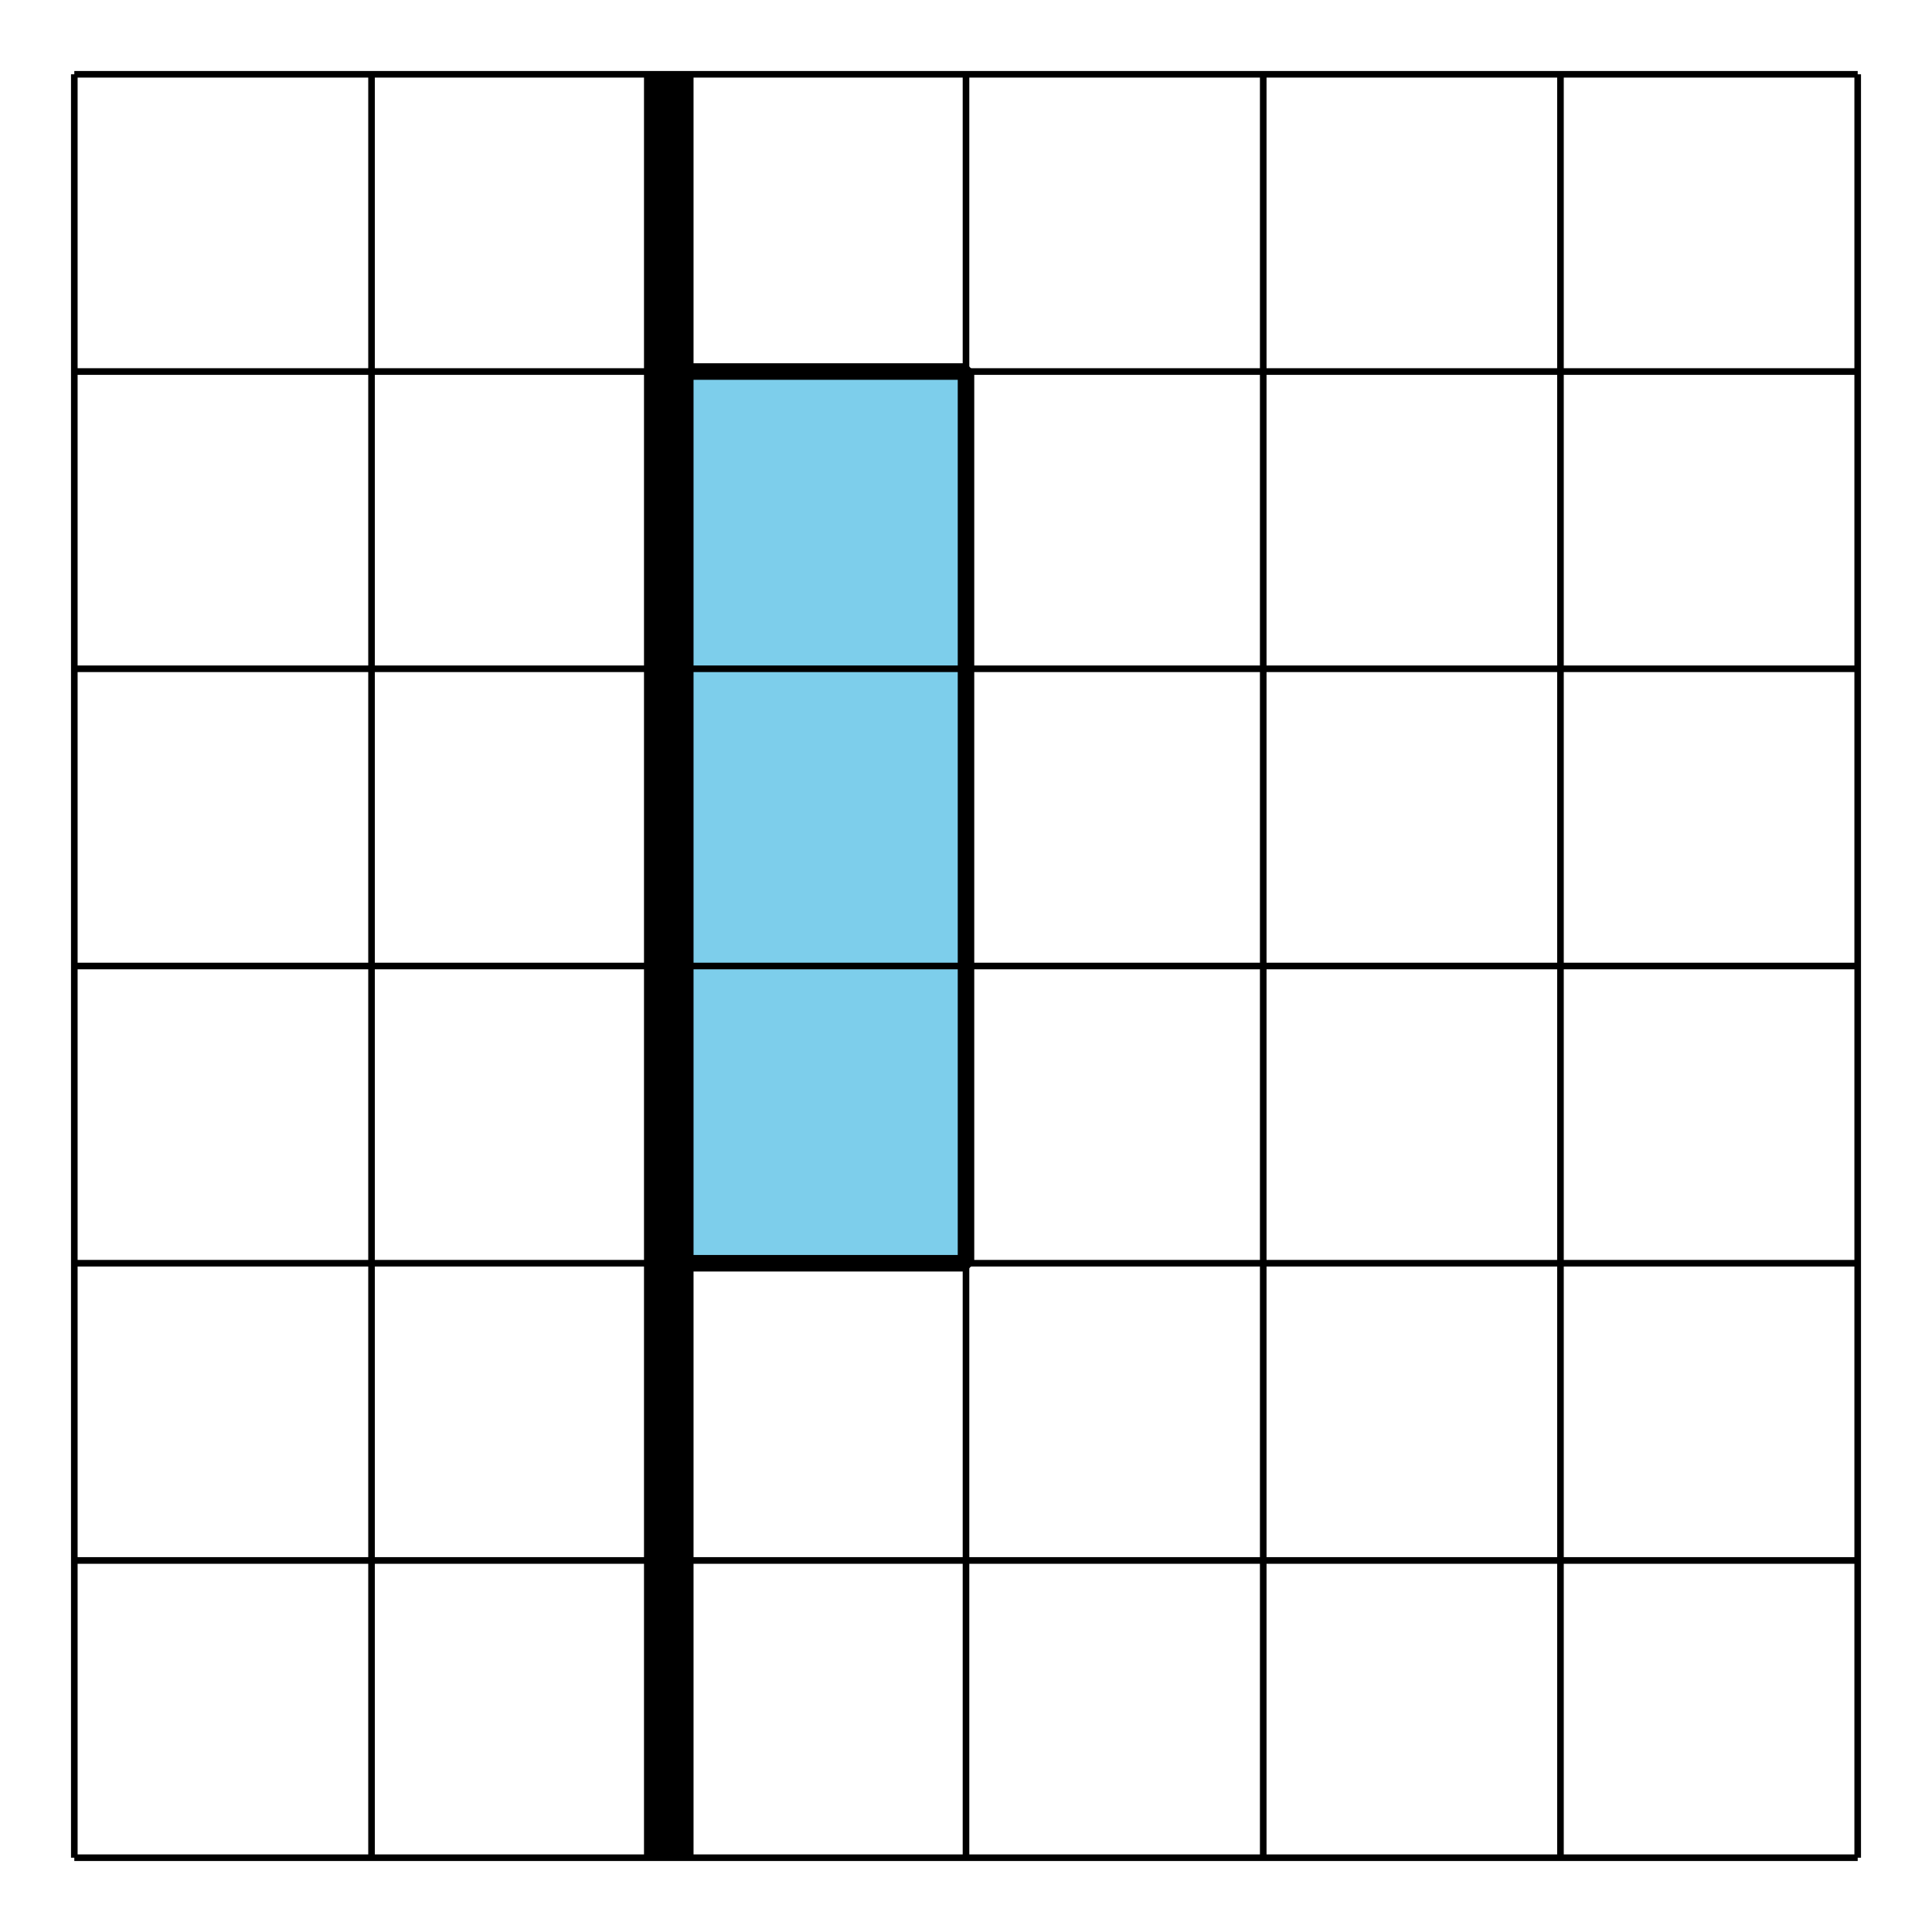 <?xml version='1.0' encoding='UTF-8'?>
<!-- This file was generated by dvisvgm 2.1.3 -->
<svg height='117pt' version='1.1' viewBox='-72 -72 117 117' width='117pt' xmlns='http://www.w3.org/2000/svg' xmlns:xlink='http://www.w3.org/1999/xlink'>
<defs>
<clipPath id='clip1'>
<path d='M-72 45V-72H45V45ZM45 -72'/>
</clipPath>
</defs>
<g id='page1'>
<path clip-path='url(#clip1)' d='M-31.5 4.5V-49.5H-13.5V4.5Z' fill='#7dceeb'/>
<path clip-path='url(#clip1)' d='M-31.5 4.5V-49.5H-13.5V4.5Z' fill='none' stroke='#000000' stroke-linejoin='bevel' stroke-miterlimit='10.037' stroke-width='1'/>
<path clip-path='url(#clip1)' d='M-67.5 40.5H40.5M-67.5 22.5H40.5M-67.5 4.5H40.5M-67.5 -13.5H40.5M-67.5 -31.5H40.5M-67.5 -49.5H40.5M-67.5 -67.5H40.5M-67.5 40.5V-67.5M-49.5 40.5V-67.5M-31.5 40.5V-67.5M-13.5 40.5V-67.5M4.5 40.5V-67.5M22.5 40.5V-67.5M40.5 40.5V-67.5' fill='none' stroke='#000000' stroke-linejoin='bevel' stroke-miterlimit='10.037' stroke-width='0.4'/>
<path clip-path='url(#clip1)' d='M-31.5 -67.5V40.5' fill='none' stroke='#000000' stroke-linejoin='bevel' stroke-miterlimit='10.037' stroke-width='3'/>
</g>
</svg>